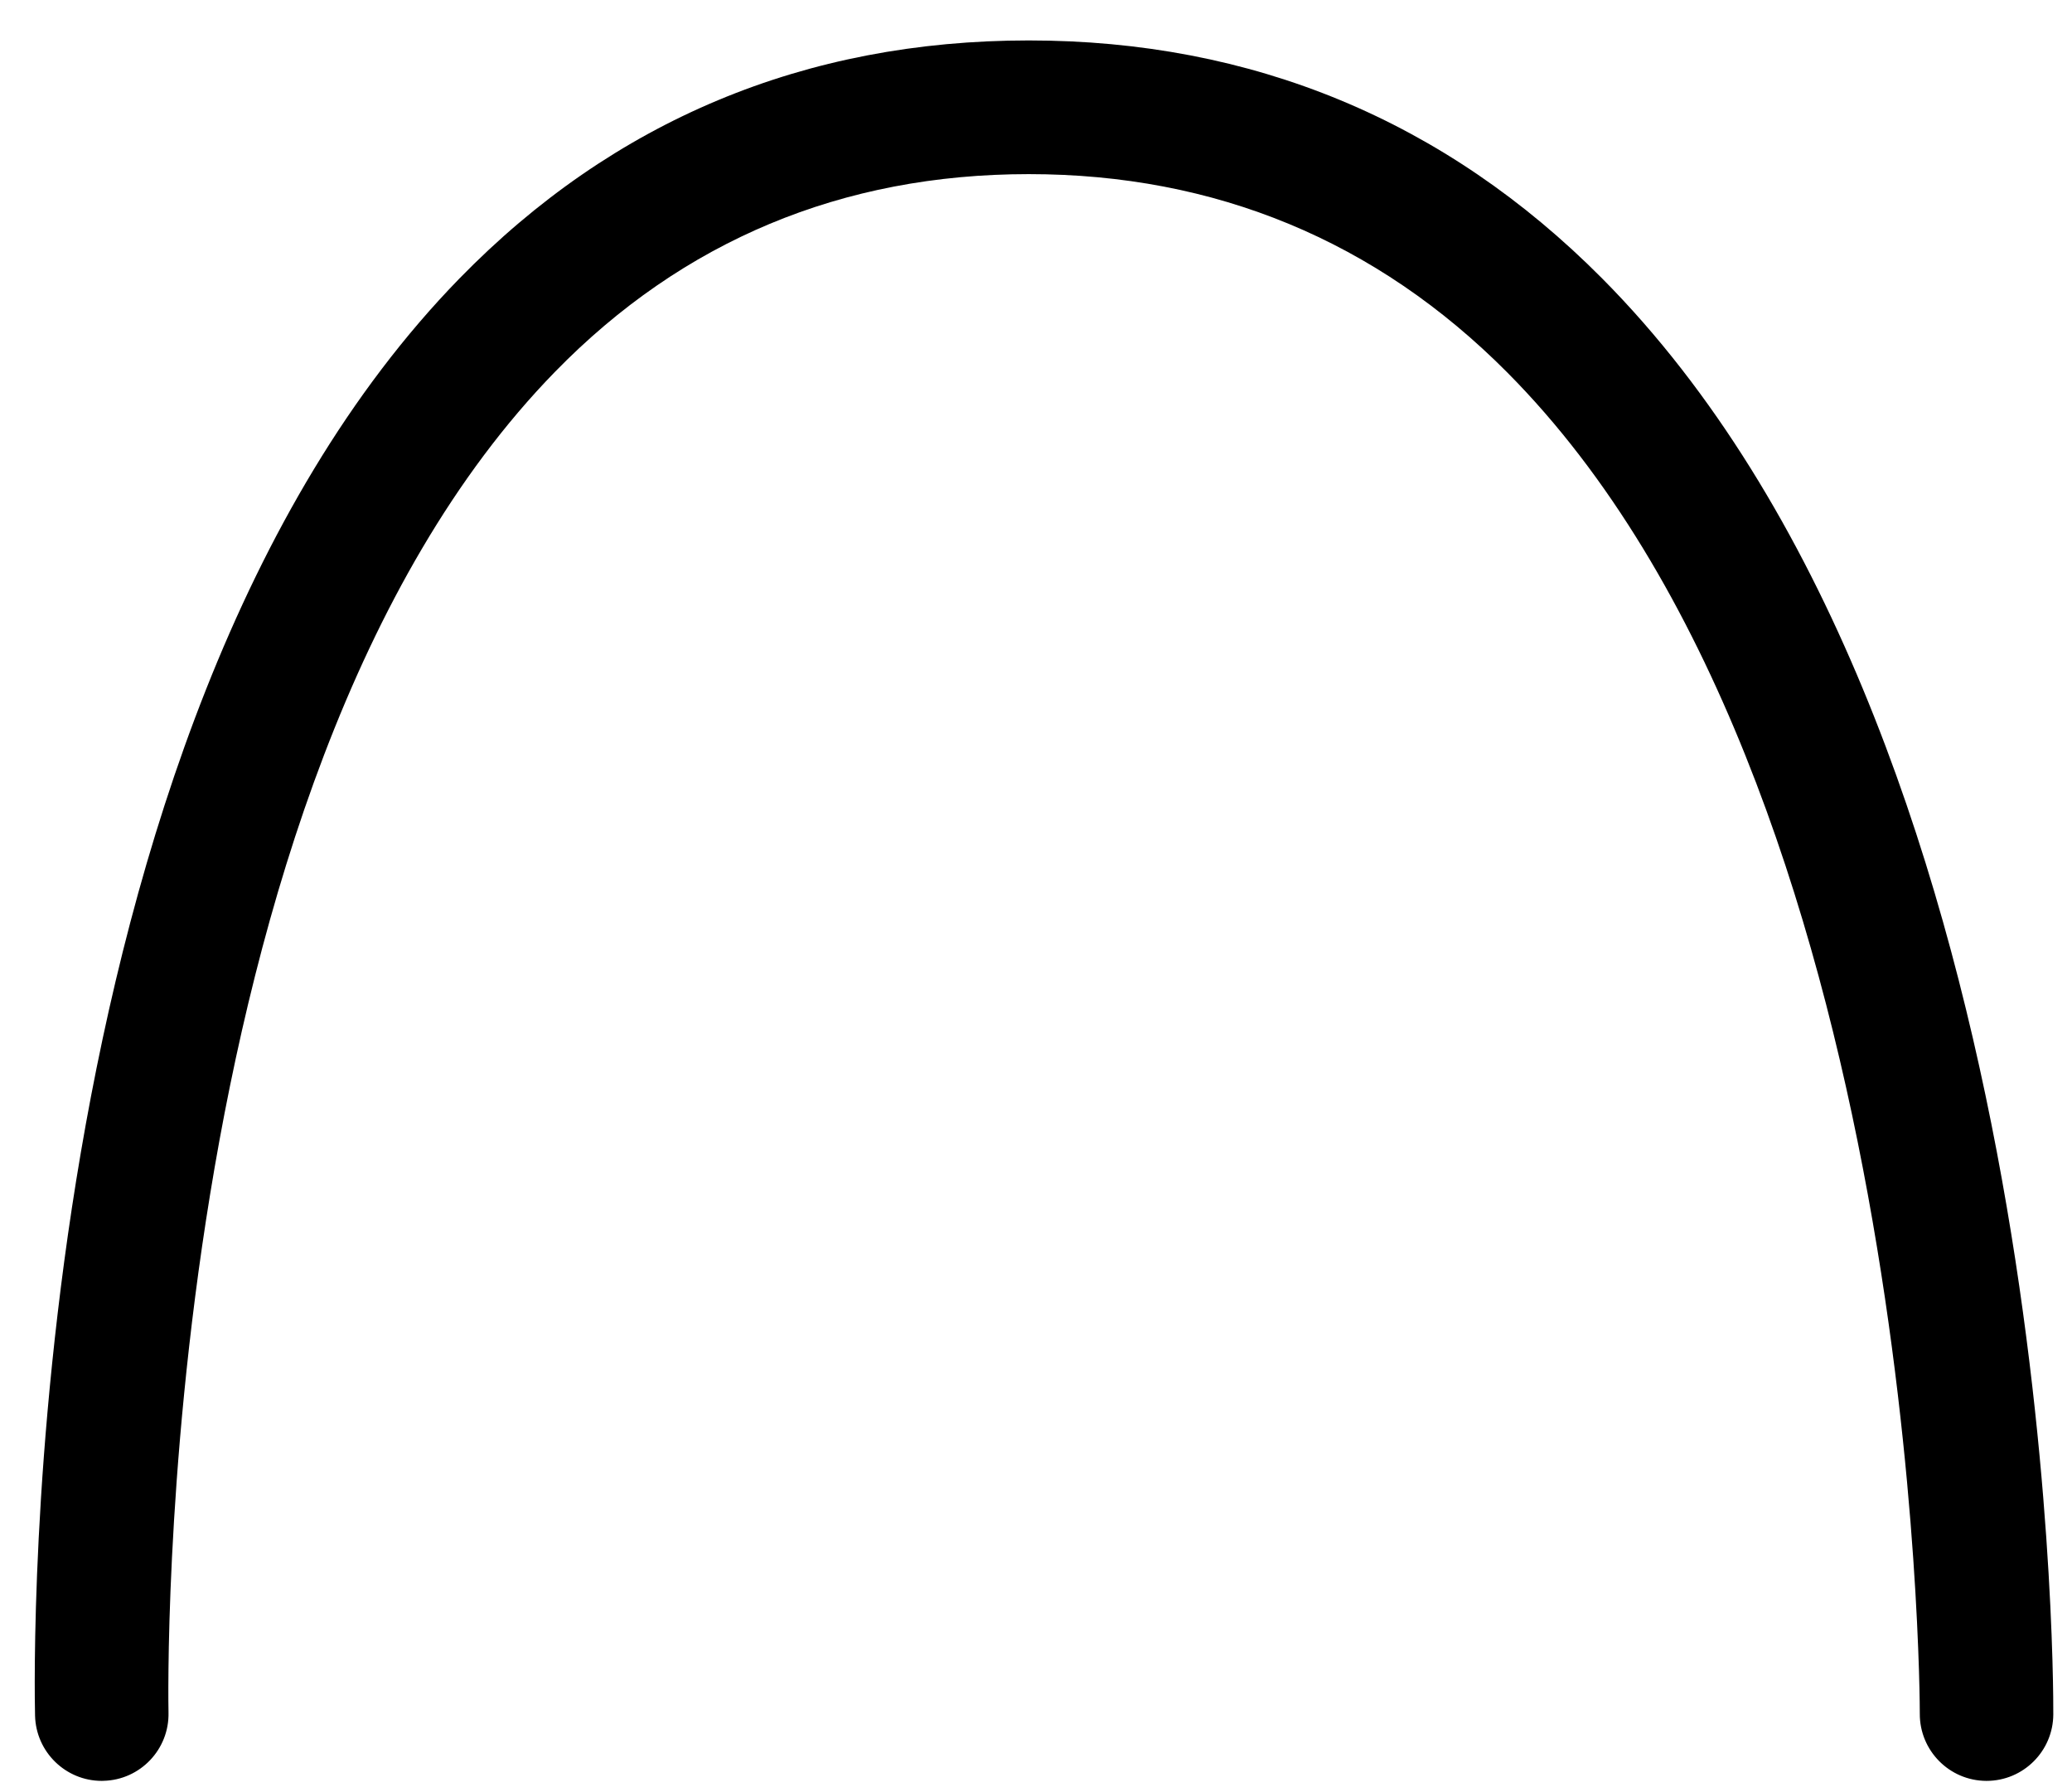 <?xml version="1.0" encoding="UTF-8"?><svg xmlns="http://www.w3.org/2000/svg" xmlns:xlink="http://www.w3.org/1999/xlink" xmlns:avocode="https://avocode.com/" id="SVGDoc6504924820665" width="37px" height="32px" version="1.1" viewBox="0 0 37 32" aria-hidden="true"><defs><linearGradient class="cerosgradient" data-cerosgradient="true" id="CerosGradient_id46b57b822" gradientUnits="userSpaceOnUse" x1="50%" y1="100%" x2="50%" y2="0%"><stop offset="0%" stop-color="#d1d1d1"/><stop offset="100%" stop-color="#d1d1d1"/></linearGradient><linearGradient/></defs><g><g><path d="M1.817,31.799c-0.645,0 -1.175,-0.516 -1.191,-1.165c-0.017,-0.712 -0.328,-17.551 7.577,-25.66c2.751,-2.821 6.172,-4.252 10.167,-4.252c3.991,0 7.436,1.429 10.236,4.246c8.051,8.101 8.063,24.931 8.06,25.644c-0.003,0.656 -0.536,1.187 -1.192,1.187h-0.005c-0.658,-0.003 -1.189,-0.539 -1.187,-1.198c0.001,-0.165 -0.016,-16.559 -7.369,-23.953c-2.336,-2.349 -5.21,-3.539 -8.543,-3.539c-3.33,0 -6.176,1.188 -8.462,3.533c-7.211,7.396 -6.903,23.77 -6.899,23.935c0.016,0.659 -0.505,1.206 -1.163,1.221c-0.01,0.001 -0.019,0.001 -0.029,0.001z" fill="#000000" fill-opacity="1"/></g></g></svg>